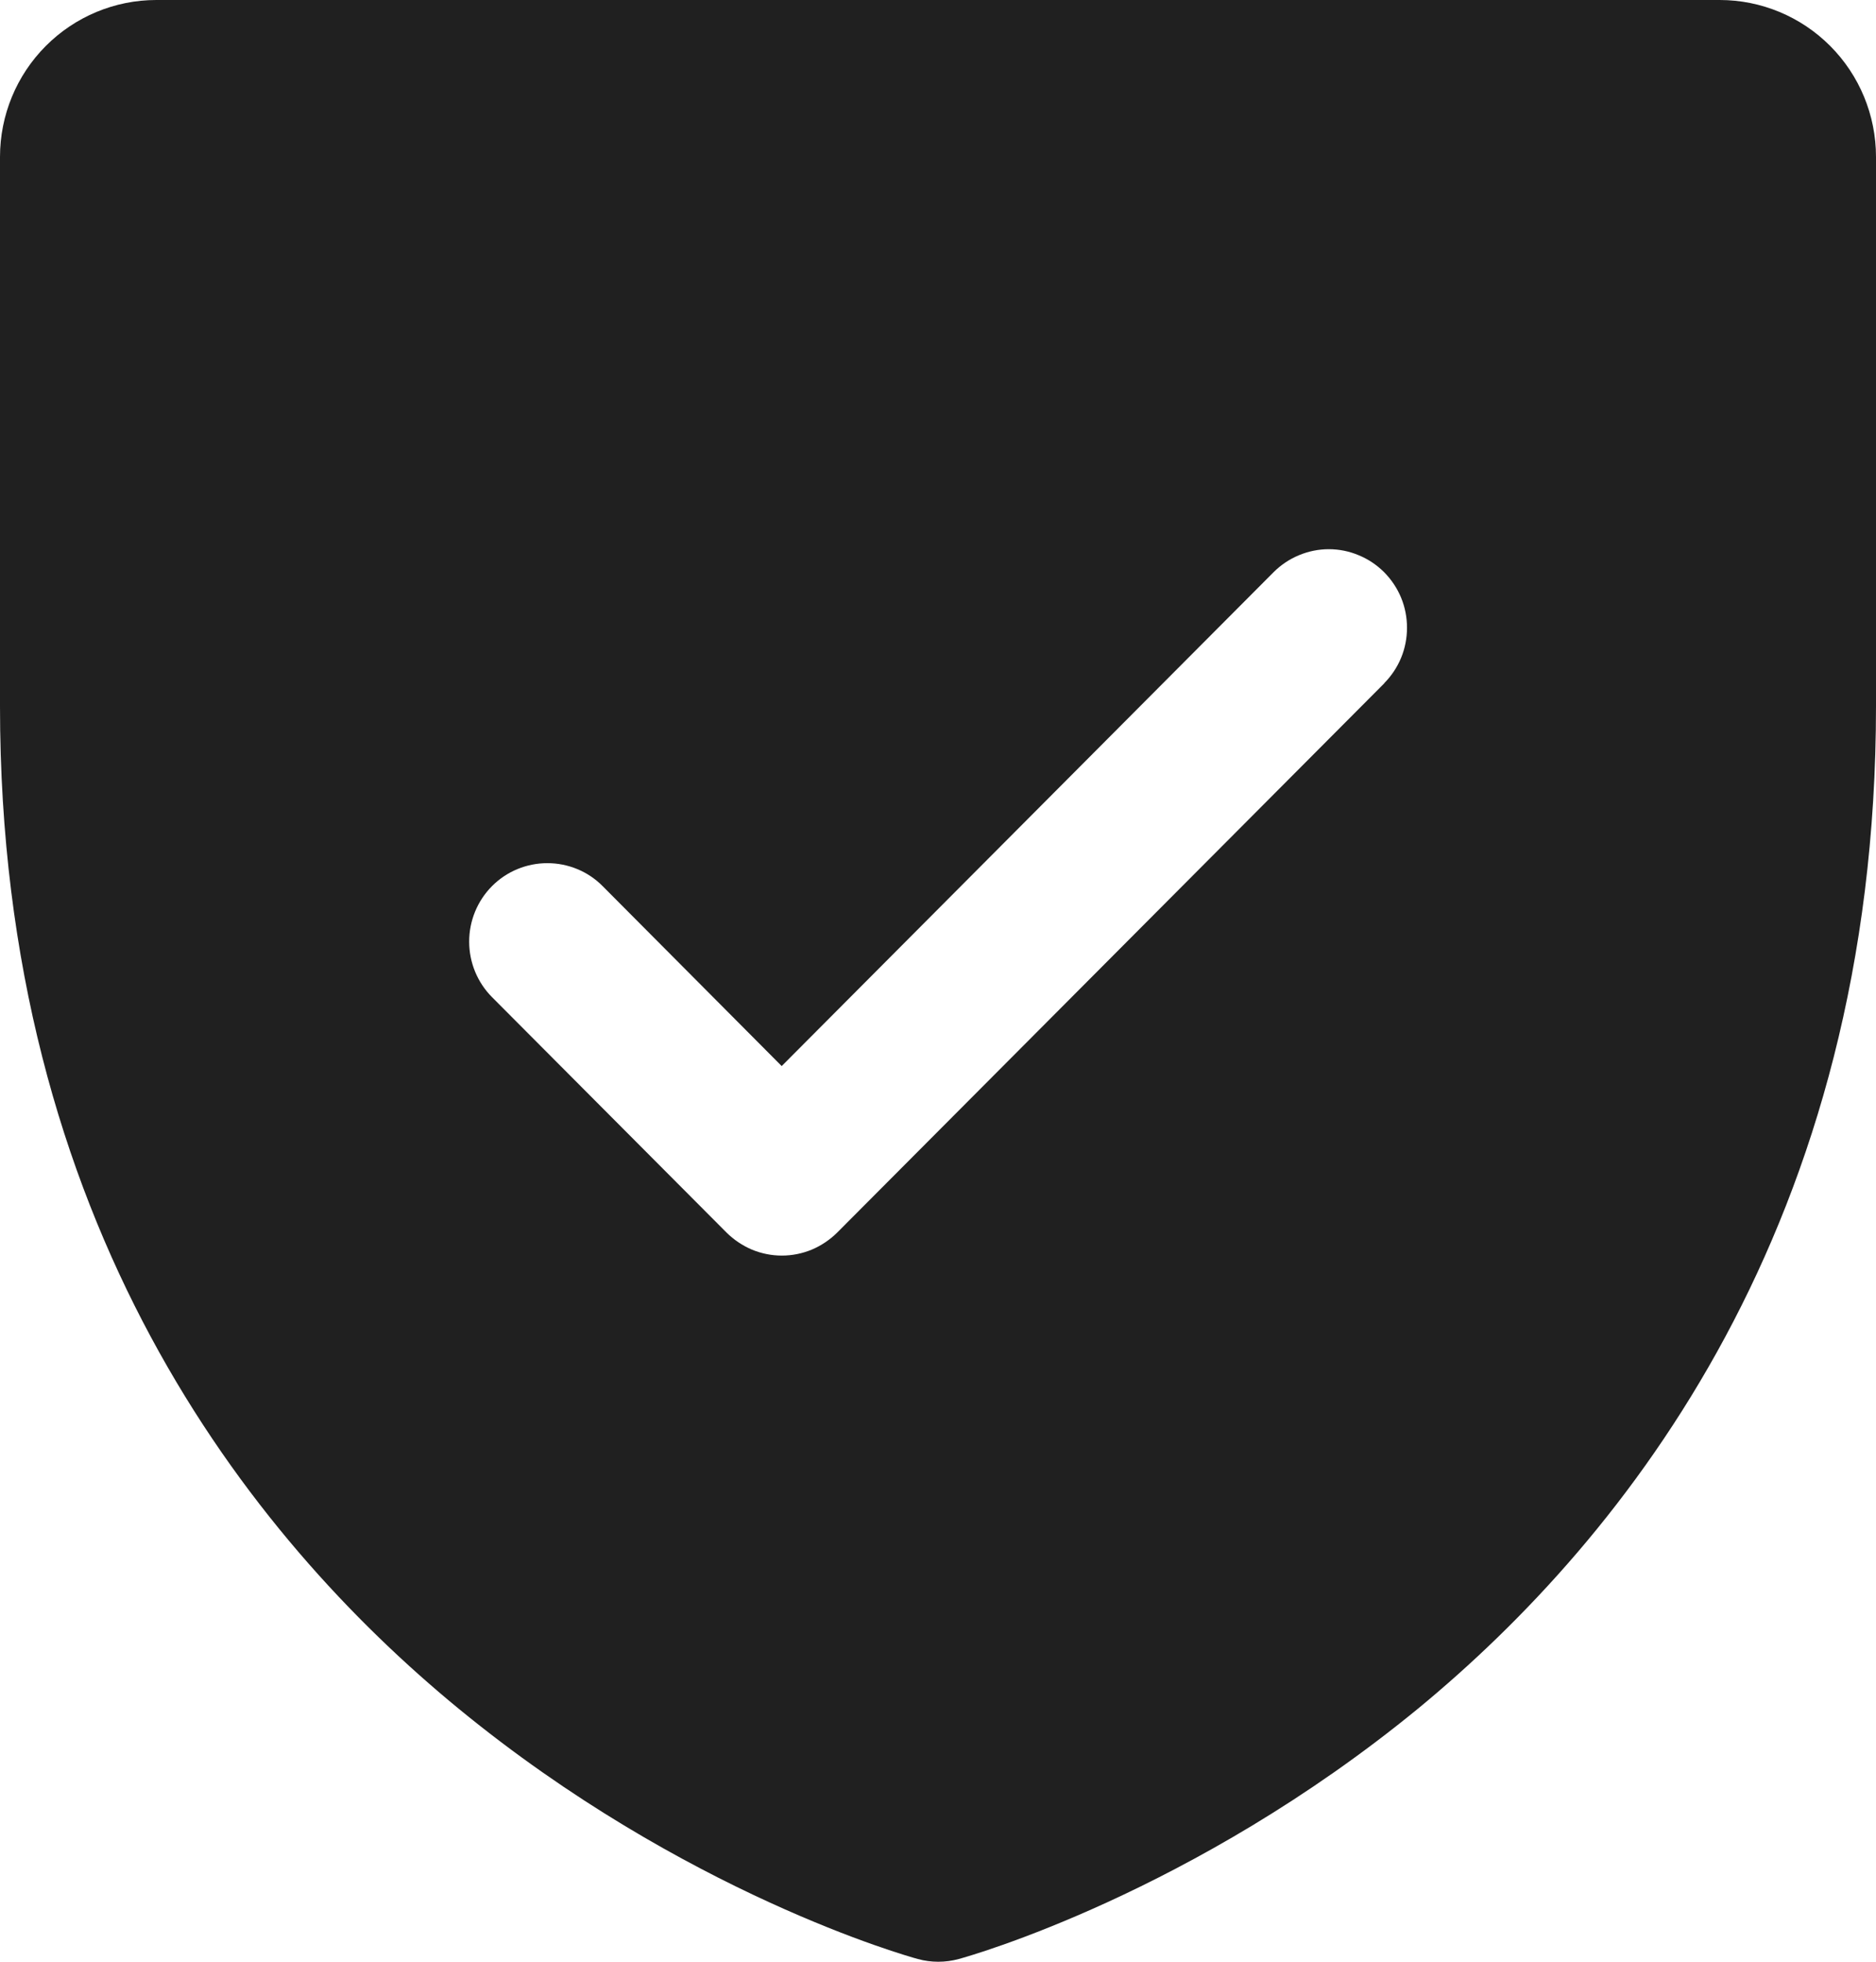 <svg width="22" height="23" viewBox="0 0 22 23" fill="none" xmlns="http://www.w3.org/2000/svg">
<path d="M20.167 0H1.833C1.347 0 0.881 0.194 0.537 0.539C0.193 0.884 0 1.352 0 1.84V8.28C0 14.343 2.924 18.017 5.377 20.032C8.02 22.201 10.648 22.937 10.763 22.968C10.92 23.011 11.086 23.011 11.244 22.968C11.359 22.937 13.984 22.201 16.63 20.032C19.076 18.017 22 14.343 22 8.28V1.84C22 1.352 21.807 0.884 21.463 0.539C21.119 0.194 20.653 0 20.167 0ZM16.234 8.011L9.818 14.451C9.732 14.536 9.631 14.604 9.52 14.651C9.409 14.697 9.289 14.721 9.169 14.721C9.048 14.721 8.929 14.697 8.818 14.651C8.707 14.604 8.606 14.536 8.52 14.451L5.77 11.691C5.598 11.518 5.502 11.284 5.502 11.04C5.502 10.796 5.598 10.562 5.77 10.389C5.942 10.216 6.176 10.12 6.419 10.12C6.662 10.12 6.896 10.216 7.067 10.389L9.167 12.499L14.935 6.709C15.02 6.624 15.121 6.556 15.232 6.51C15.344 6.463 15.463 6.439 15.583 6.439C15.704 6.439 15.823 6.463 15.934 6.51C16.046 6.556 16.147 6.624 16.232 6.709C16.317 6.795 16.385 6.896 16.431 7.008C16.477 7.119 16.5 7.239 16.5 7.36C16.5 7.481 16.477 7.601 16.431 7.712C16.385 7.824 16.317 7.925 16.232 8.011H16.234Z" fill="#202020"/>
</svg>

